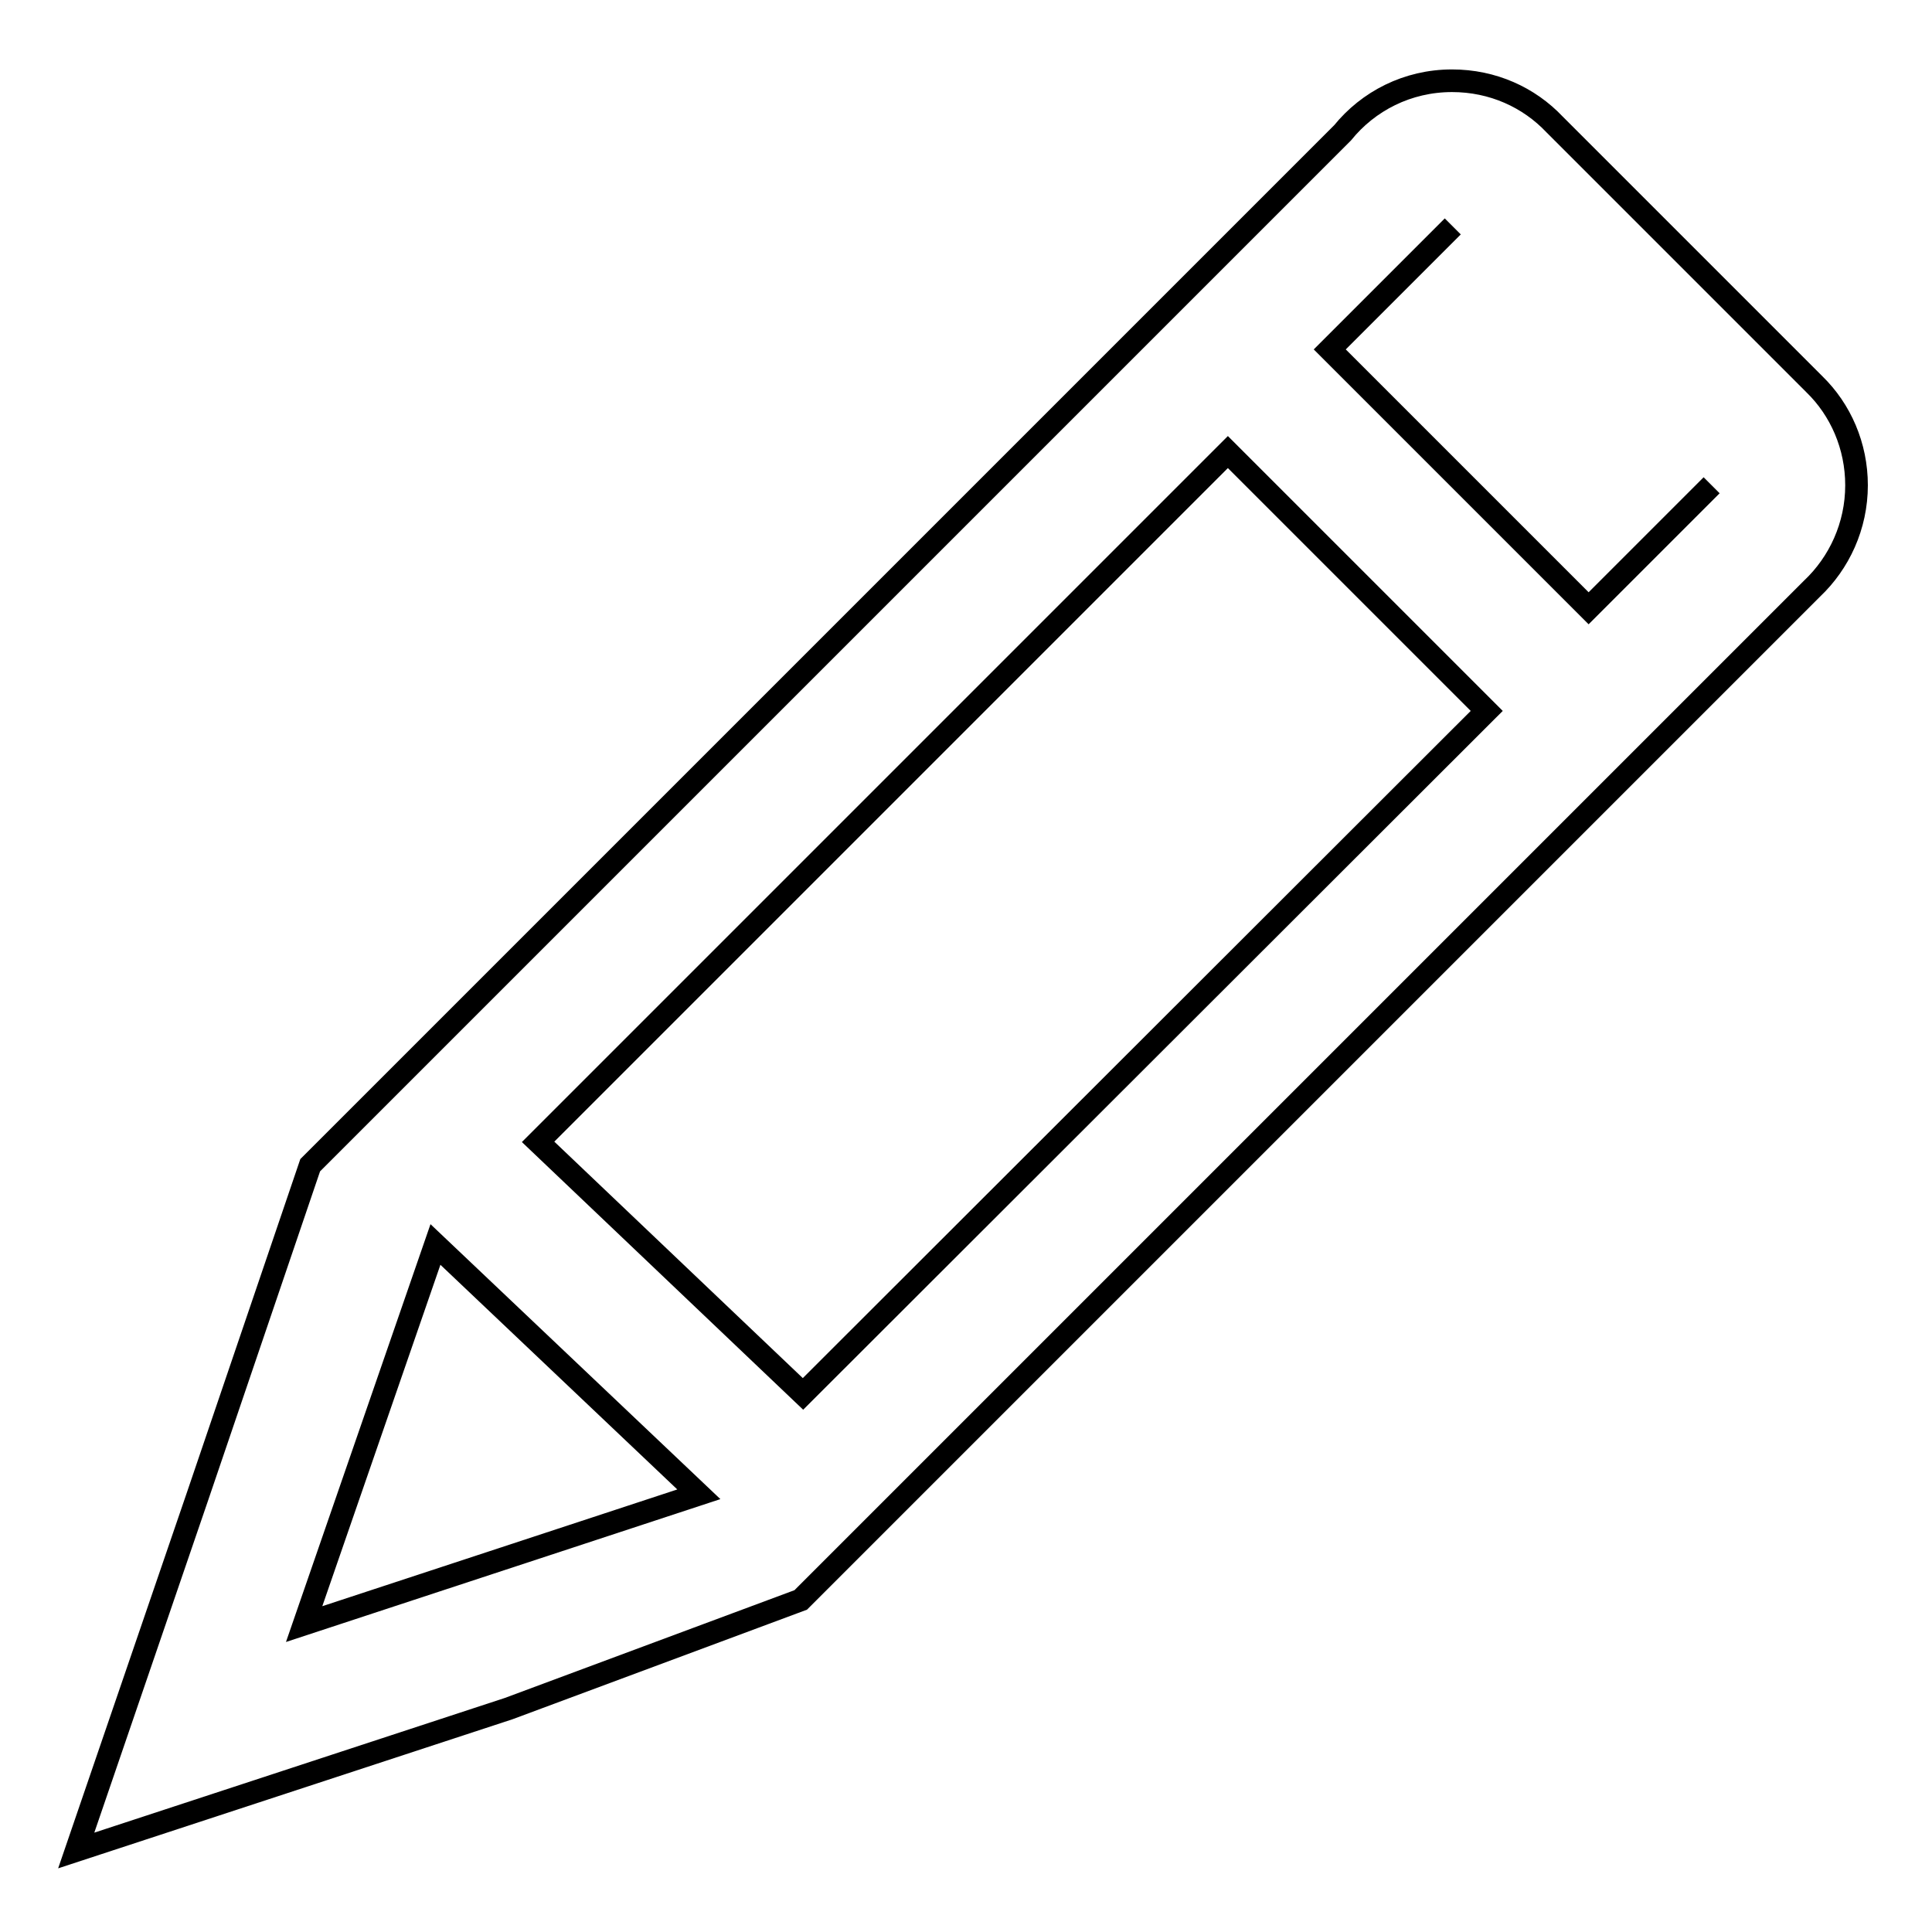 <?xml version="1.0" encoding="utf-8"?>
<!-- Svg Vector Icons : http://www.onlinewebfonts.com/icon -->
<!DOCTYPE svg PUBLIC "-//W3C//DTD SVG 1.1//EN" "http://www.w3.org/Graphics/SVG/1.1/DTD/svg11.dtd">
<svg version="1.1" xmlns="http://www.w3.org/2000/svg" xmlns:xlink="http://www.w3.org/1999/xlink" x="0px" y="0px" viewBox="0 0 256 256" enable-background="new 0 0 256 256" xml:space="preserve">
<g><g><path stroke-width="3" fill-opacity="0" stroke="#000000"  d="M240.4,50.9L240.4,50.9L206,16.5h0c-3.4-3.6-8.2-5.8-13.6-5.8c-5.9,0-11.1,2.7-14.5,6.9L41.1,154.4l0,0l0,0l-14.9,43.8l-16.1,47l57.3-18.8l38.7-14.4L240.1,78c3.6-3.4,5.9-8.3,5.9-13.7C246,59.1,243.9,54.3,240.4,50.9z M40.3,215.2l17.4-50.3l0,0L92.6,198L40.3,215.2z M106.4,184.7l-35.1-33.4l91.4-91.4l34.3,34.3L106.4,184.7z M226.8,64.3l-16.3,16.3l-34.3-34.3L192.5,30"/></g></g>
</svg>